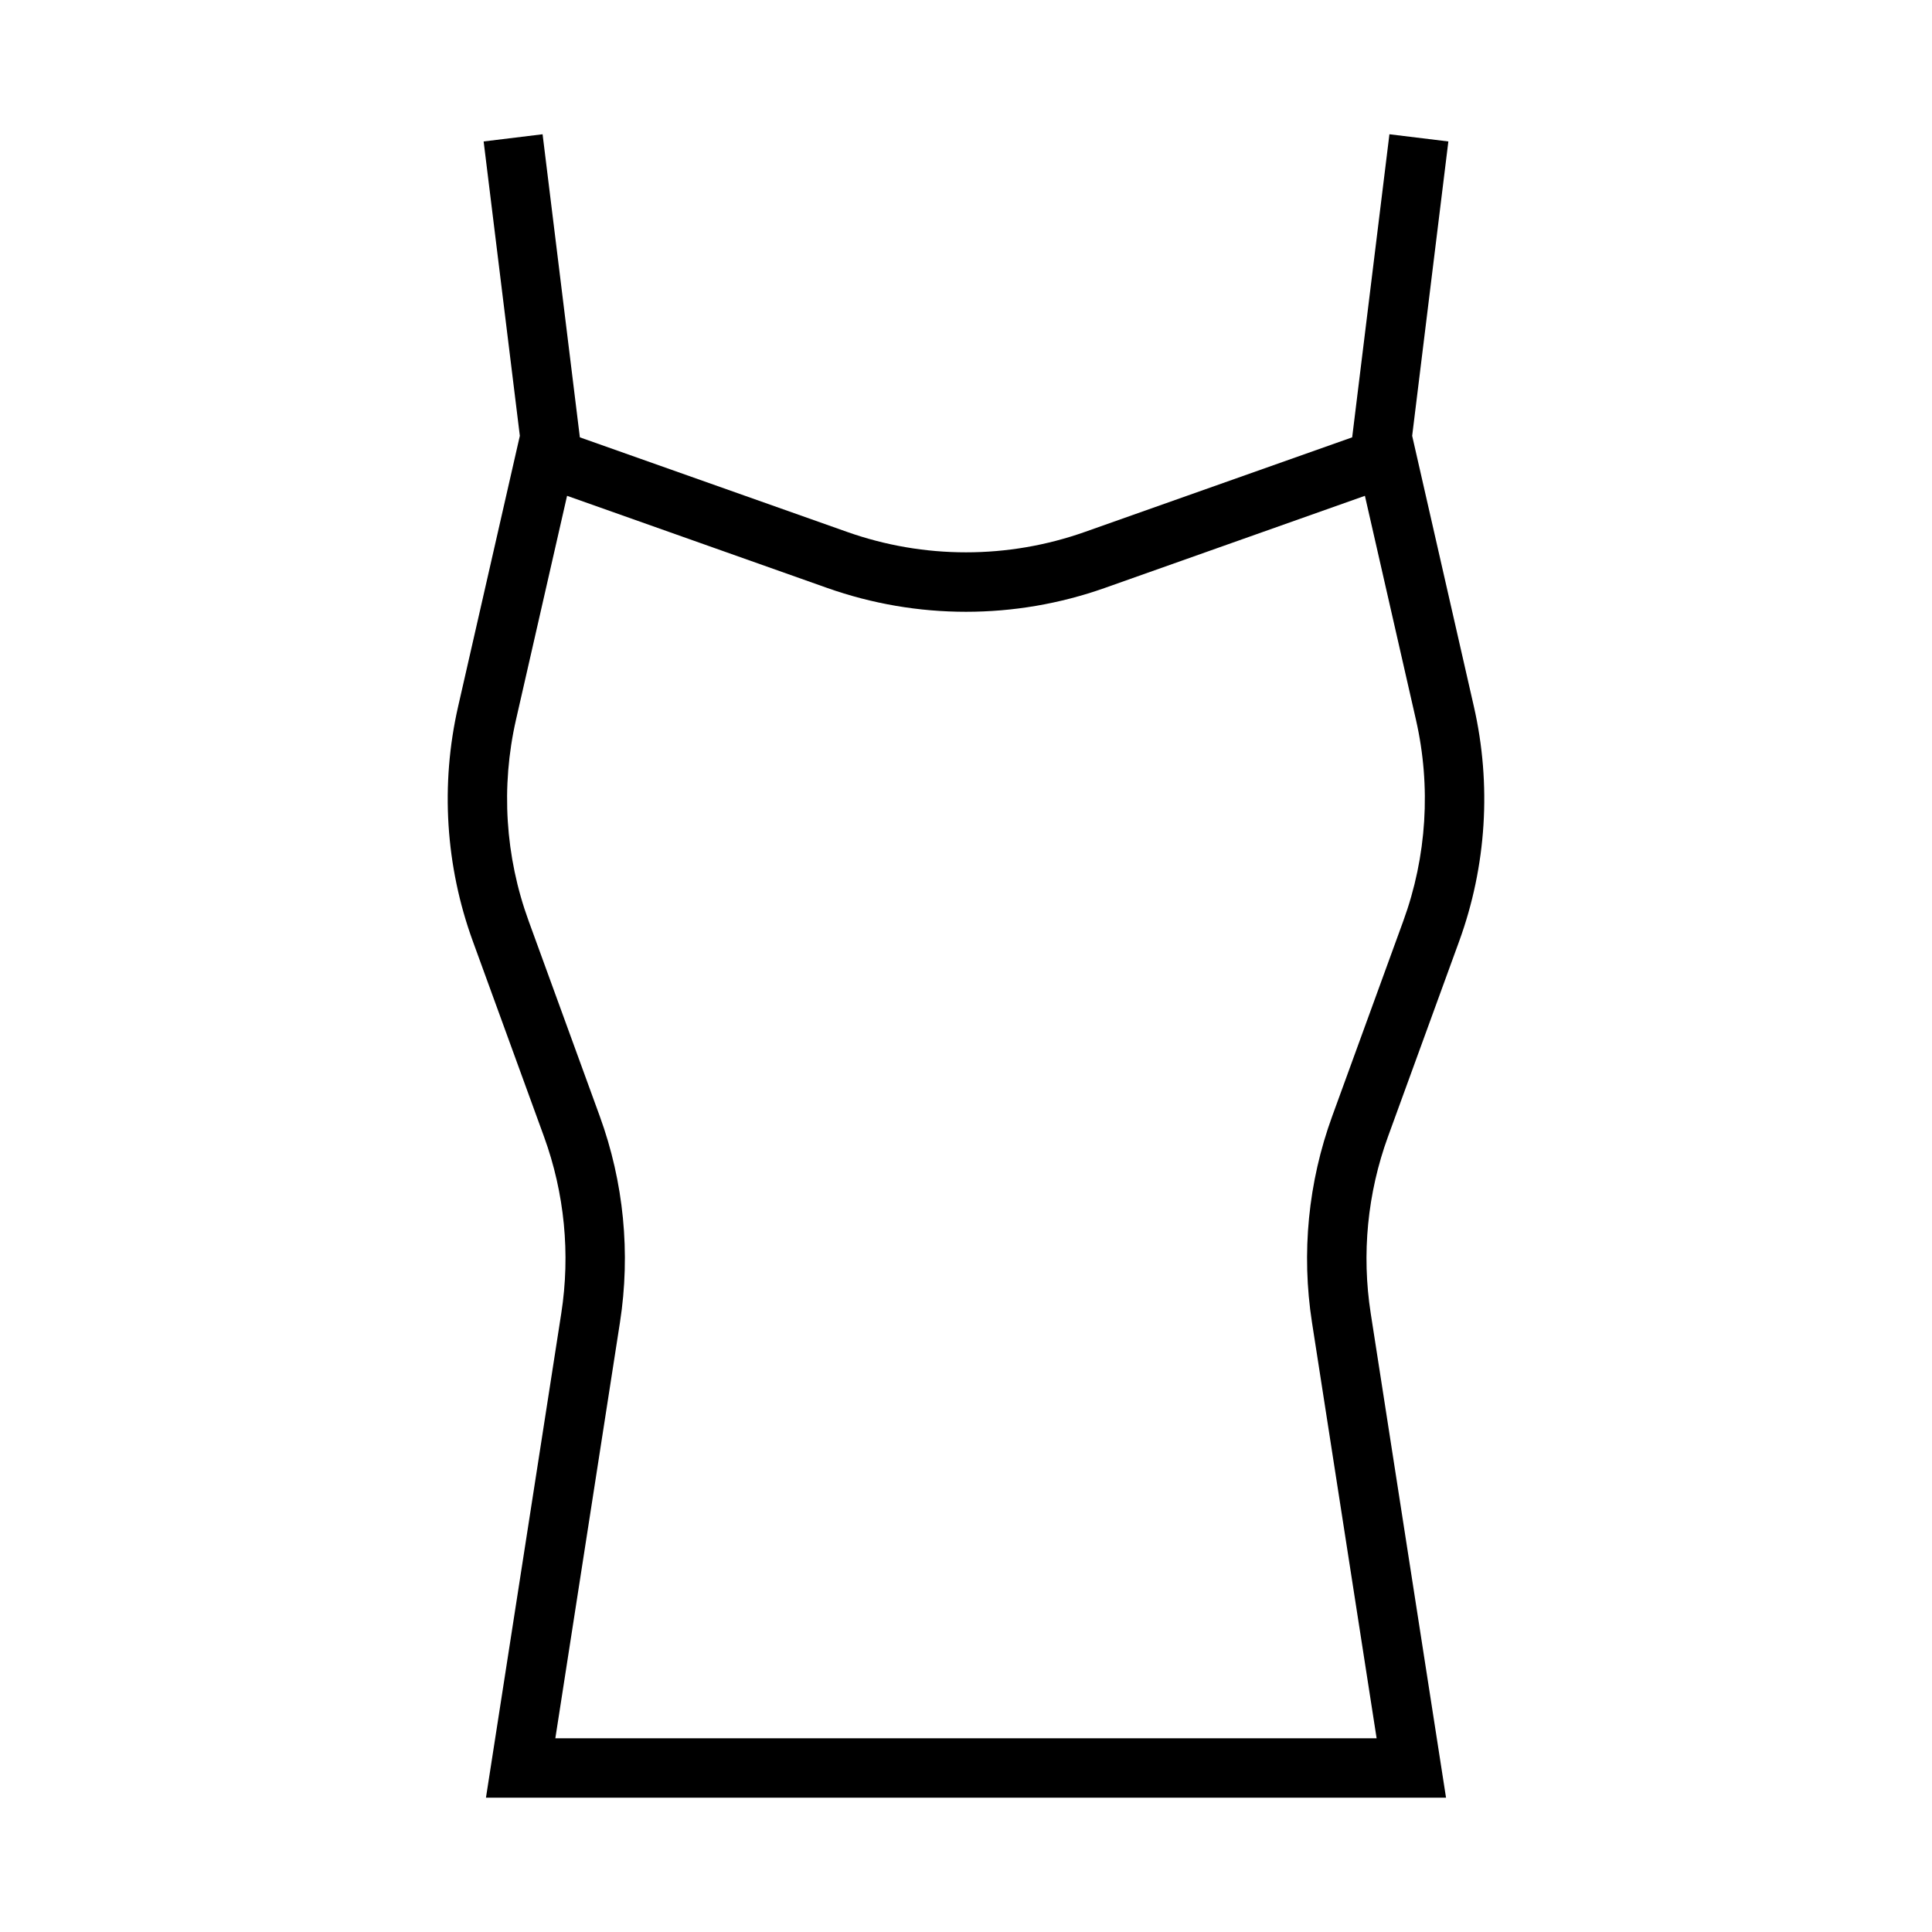 <?xml version="1.0" encoding="UTF-8"?>
<!-- Uploaded to: SVG Repo, www.svgrepo.com, Generator: SVG Repo Mixer Tools -->
<svg fill="#000000" width="800px" height="800px" version="1.1" viewBox="144 144 512 512" xmlns="http://www.w3.org/2000/svg">
 <path d="m287.79 179.58-15.621 1.906 9.594 78.012-16.359 71.742c-4.711 20.68-3.356 42.277 3.906 62.207l18.848 51.75c5.457 14.984 7.035 31.109 4.582 46.863l-19.957 128.35h254.43l-19.957-128.35c-2.453-15.754-0.875-31.879 4.582-46.863l18.852-51.75c7.258-19.93 8.617-41.527 3.902-62.207l-16.355-71.742 9.594-78.012-15.621-1.906-9.871 80.32-70.82 25.059c-20.391 7.219-42.645 7.219-63.035 0l-70.816-25.059zm6.488 95.816 68.941 24.418c23.793 8.422 49.758 8.422 73.555 0l68.941-24.418 13.527 59.348c4.039 17.727 2.875 36.242-3.352 53.32l-18.848 51.754c-6.367 17.473-8.207 36.27-5.352 54.641l17.129 110.21h-217.65l17.125-110.21c2.856-18.371 1.016-37.168-5.348-54.641l-18.852-51.754c-6.227-17.078-7.391-35.594-3.352-53.32z"/>
</svg>